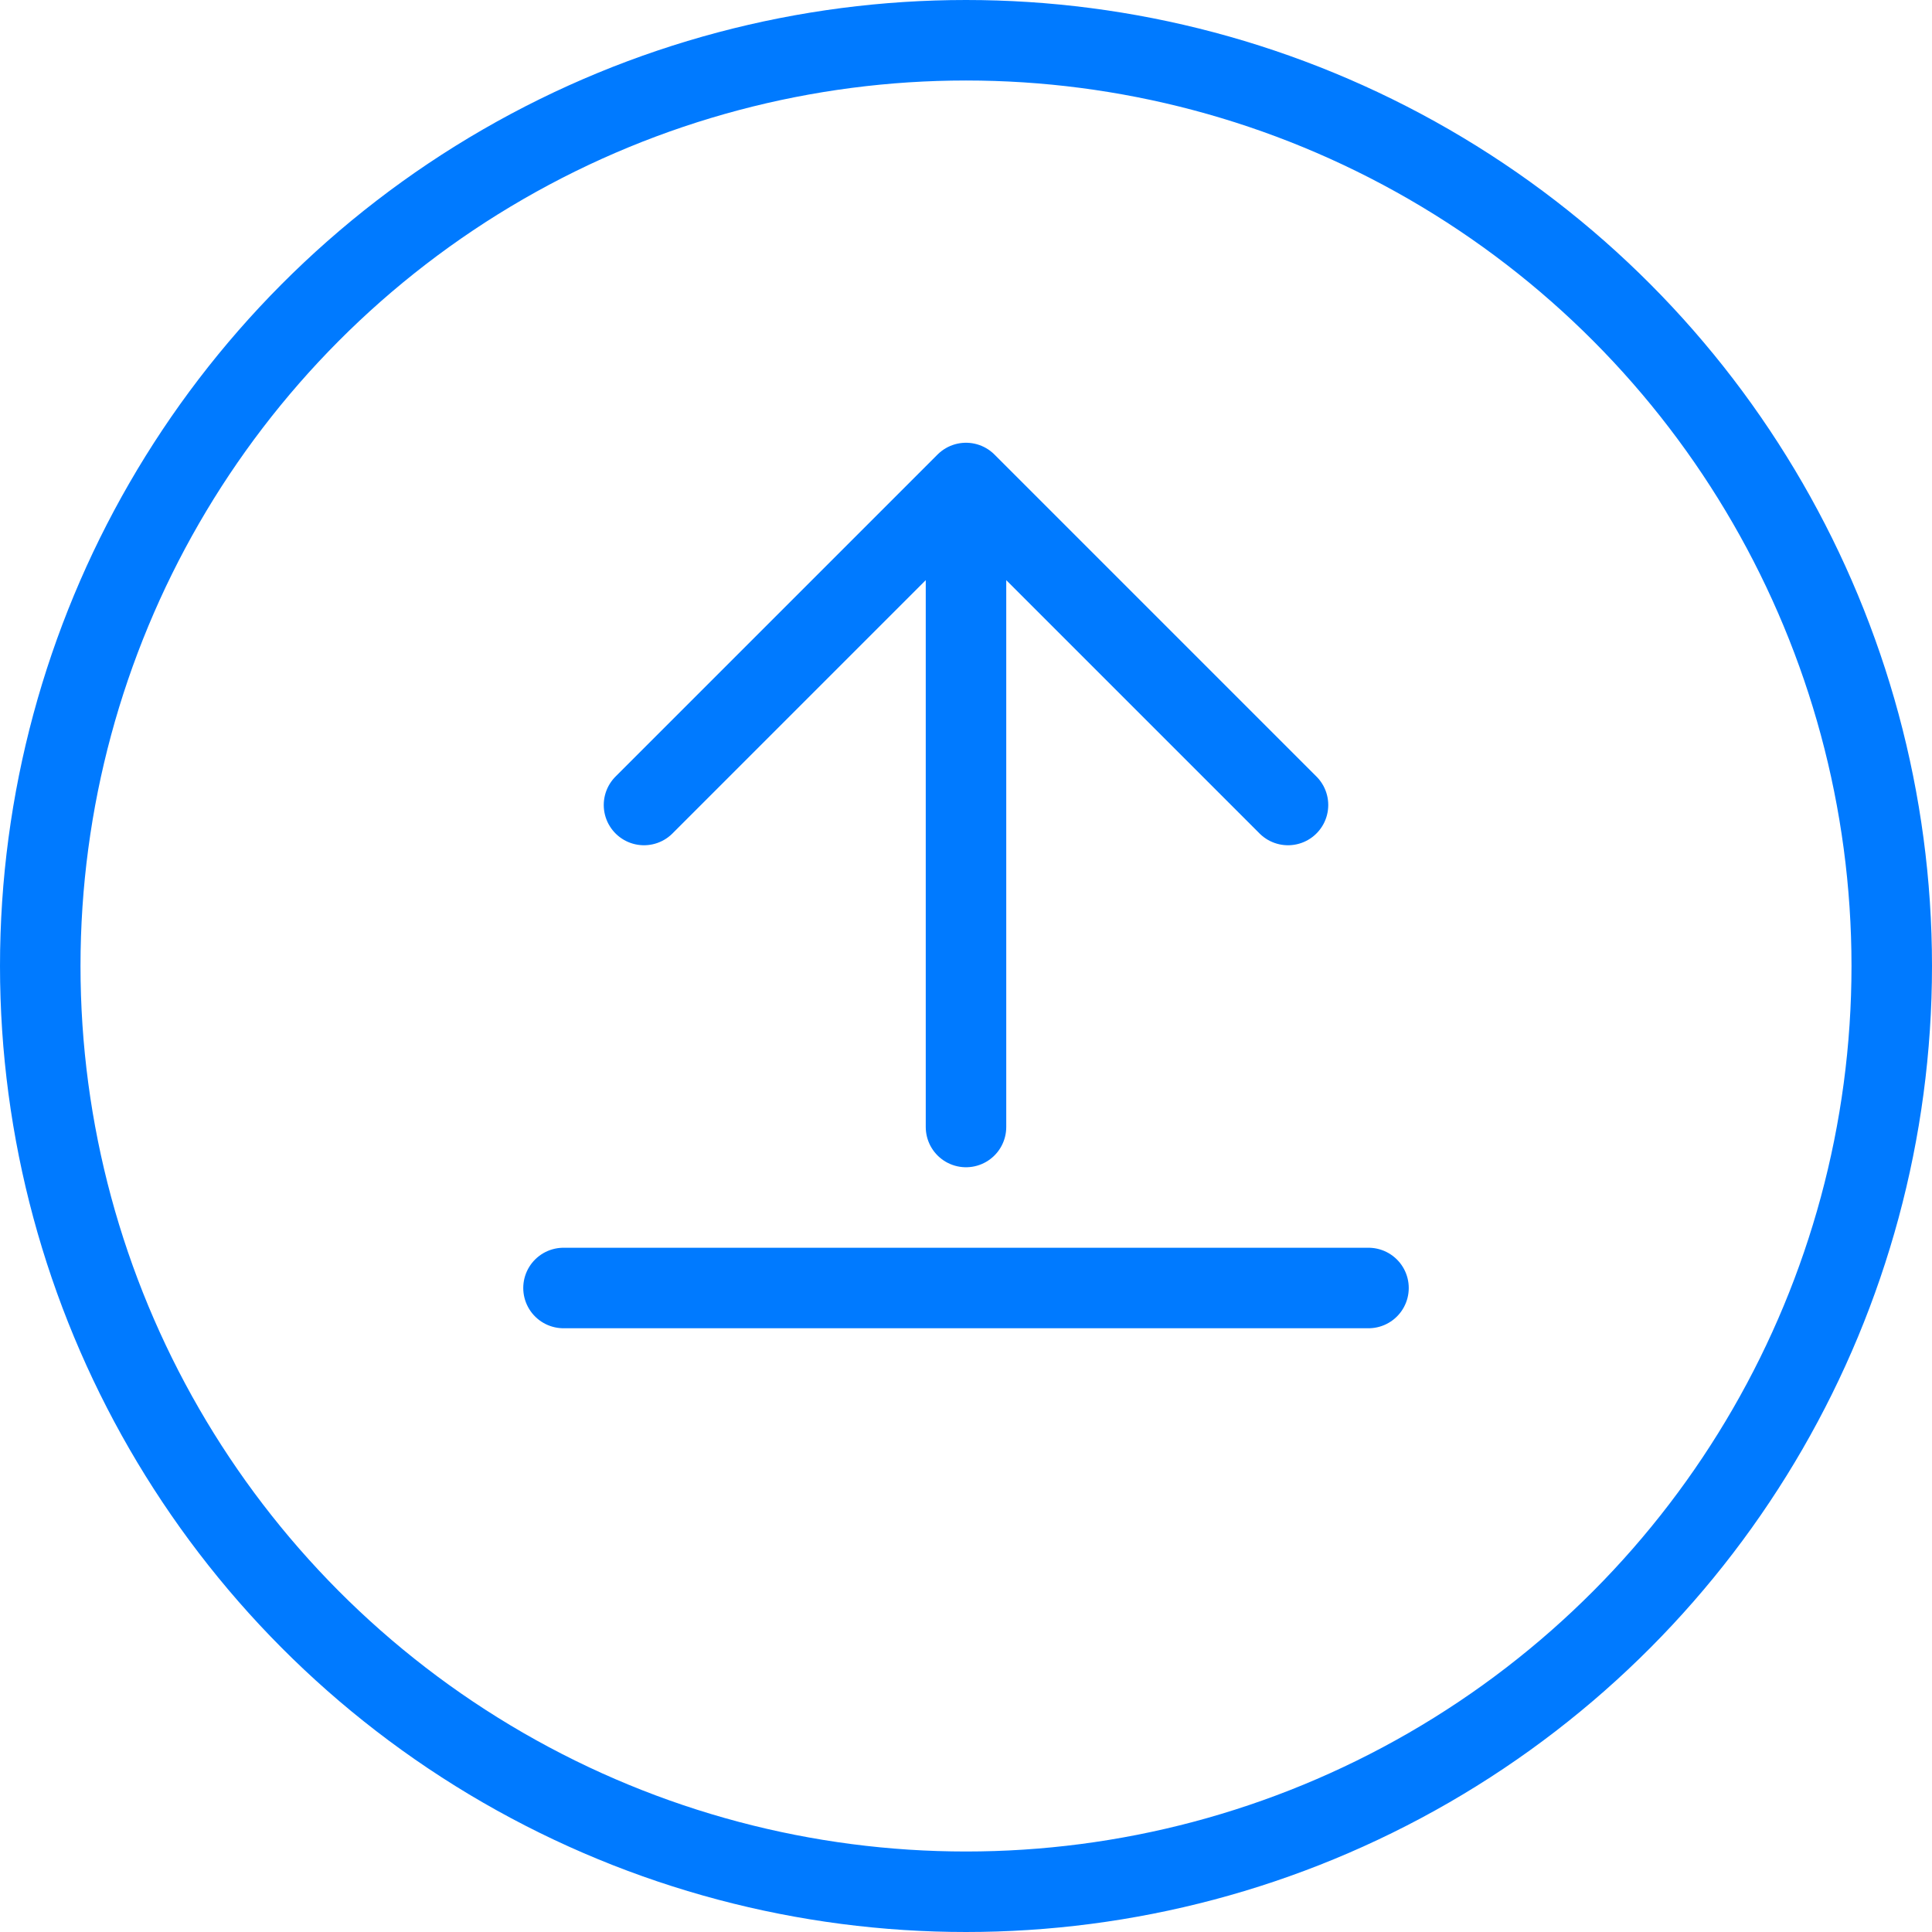 <svg width="48" height="48" viewBox="0 0 48 48" fill="none" xmlns="http://www.w3.org/2000/svg">
    <!-- 外圈圆形 -->
    <circle cx="24" cy="24" r="23" stroke="#007AFF" stroke-width="2"/>
    
    <!-- 上传箭头 -->
    <path d="M24 12v16M16 20l8-8 8 8" stroke="#007AFF" stroke-width="2" stroke-linecap="round" stroke-linejoin="round"/>
    
    <!-- 底部线条 -->
    <path d="M14 32h20" stroke="#007AFF" stroke-width="2" stroke-linecap="round"/>
</svg> 
